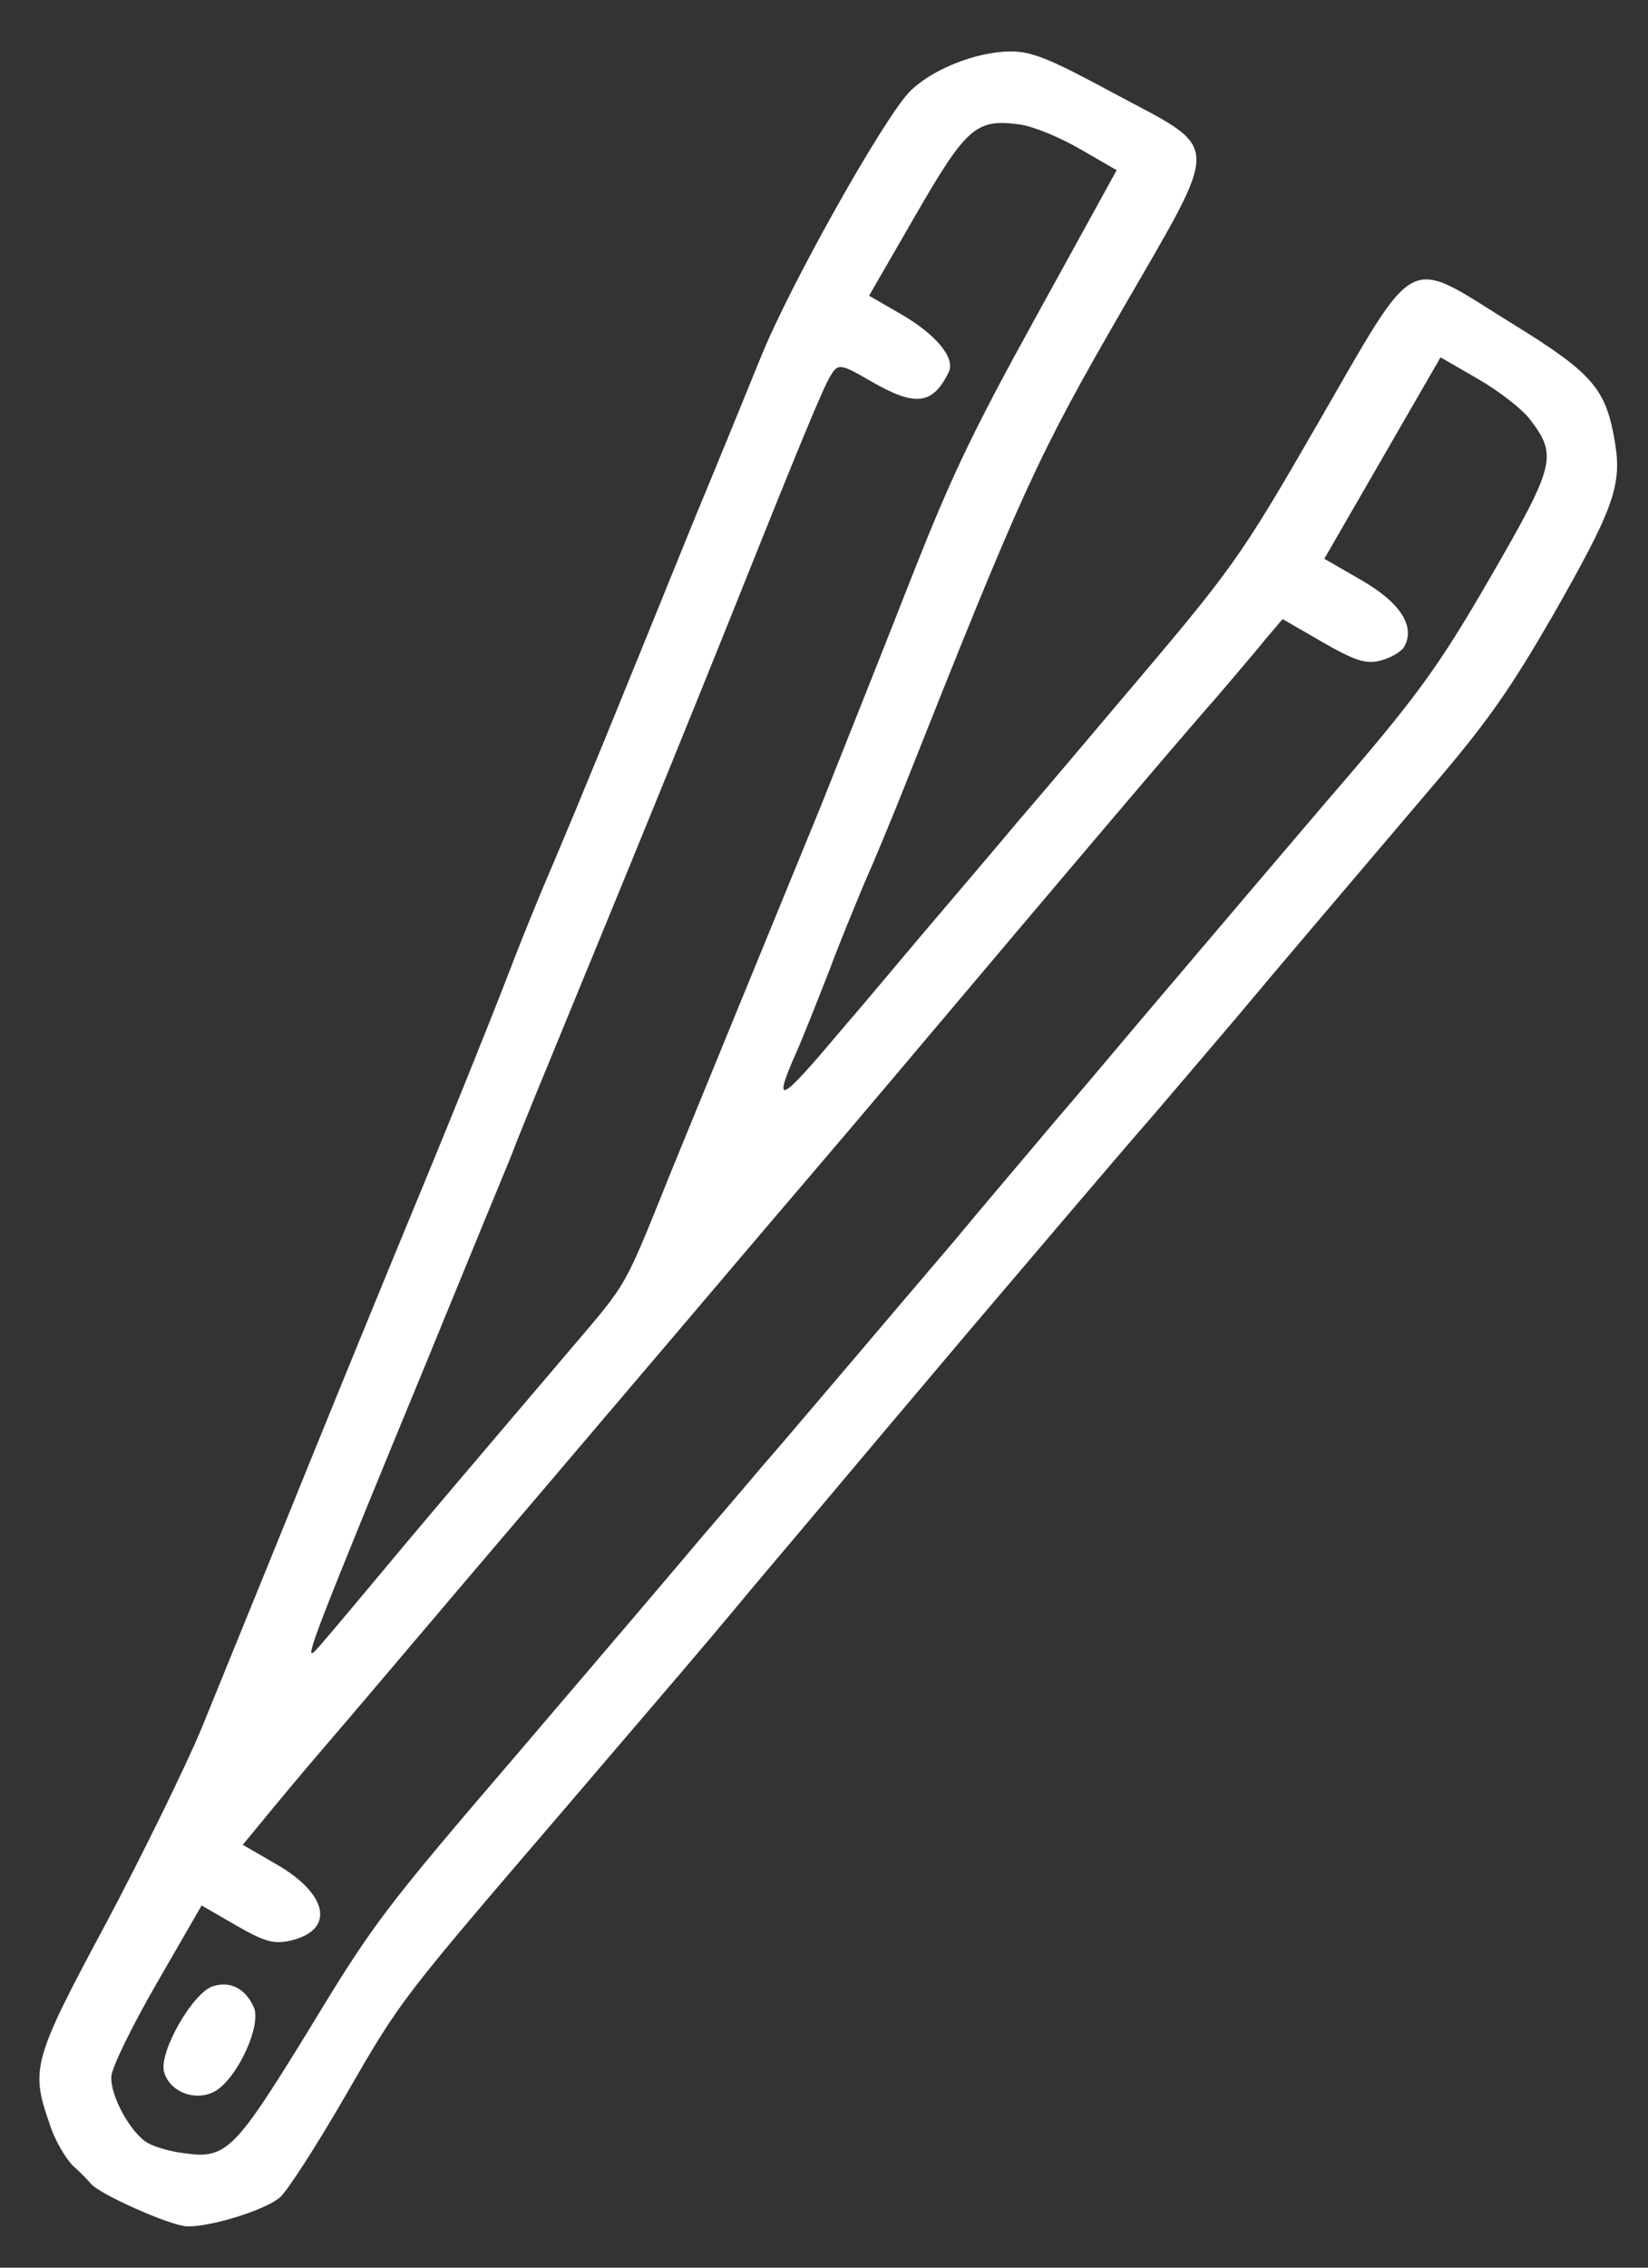 <svg width="32" height="44" viewBox="0 0 32 44" fill="none" xmlns="http://www.w3.org/2000/svg">
<rect x="0" y="0" width="32" height="44" fill="#333333" stroke="none"/>
<path d="M1.766 42.373C1.723 42.319 1.565 42.153 1.417 42.023C1.275 41.881 1.053 41.515 0.957 41.191C0.591 40.146 0.643 39.953 2.06 37.316C2.757 36.006 3.593 34.3 3.91 33.544C4.912 31.085 5.595 29.41 6.118 28.118C6.402 27.419 7.052 25.828 7.572 24.565C8.639 21.994 9.445 20.003 9.896 18.834C10.062 18.393 10.441 17.451 10.756 16.724C11.288 15.467 11.836 14.131 13.496 10.041C13.921 9.021 14.496 7.611 14.781 6.911C15.356 5.501 17.109 2.388 17.641 1.802C18.061 1.359 18.938 1.002 19.627 0.998C20.044 1 20.394 1.143 21.622 1.807C23.741 2.942 23.736 2.641 21.789 6.014C20.145 8.861 19.852 9.497 17.553 15.288C17.288 15.954 16.938 16.793 16.778 17.148C16.629 17.509 16.312 18.264 16.099 18.841C15.874 19.411 15.567 20.201 15.388 20.589C15.018 21.463 15.186 21.352 16.325 19.999C16.773 19.483 17.501 18.608 17.968 18.058C18.434 17.509 19.261 16.542 19.791 15.909C20.331 15.283 21.184 14.271 21.7 13.661C23.94 11.023 24.046 10.89 25.593 8.21C27.541 4.837 27.277 4.983 29.32 6.252C30.939 7.246 31.188 7.539 31.362 8.607C31.498 9.43 31.307 9.916 30.158 11.932C29.358 13.317 28.916 13.955 27.976 15.066C25.787 17.643 25.009 18.55 24.001 19.754C23.441 20.414 22.707 21.271 22.384 21.65C21.639 22.501 20.133 24.282 18.89 25.738C17.527 27.349 16.724 28.3 15.679 29.543C15.162 30.153 14.503 30.934 14.203 31.297C13.624 31.99 13.214 32.468 11.013 35.04C7.775 38.814 7.794 38.78 6.718 40.645C6.15 41.628 5.57 42.529 5.43 42.642C5.12 42.895 4.072 43.213 3.633 43.198C3.309 43.19 1.934 42.574 1.766 42.373ZM3.572 41.778C4.398 41.898 4.553 41.733 6.006 39.371C7.25 37.319 7.445 37.06 10.086 33.983C11.61 32.197 13.22 30.313 13.656 29.79C14.103 29.274 14.62 28.664 14.806 28.444C15.241 27.95 17.306 25.509 18.55 24.053C19.049 23.448 19.919 22.431 20.448 21.799C20.989 21.172 21.805 20.199 22.271 19.649C24.231 17.341 25.107 16.313 25.754 15.555C27.506 13.528 27.915 12.975 28.966 11.155C30.191 9.033 30.243 8.839 29.717 8.149C29.567 7.943 29.102 7.585 28.699 7.353L27.972 6.933L25.715 10.842L26.442 11.261C27.203 11.701 27.488 12.163 27.263 12.554C27.211 12.643 27.007 12.764 26.813 12.816C26.531 12.891 26.315 12.826 25.677 12.458L24.905 12.012L24.582 12.391C24.419 12.595 24.003 13.084 23.679 13.463C22.767 14.5 20.278 17.442 18.343 19.734C17.827 20.345 16.974 21.356 16.464 21.955C15.947 22.565 15.22 23.411 14.847 23.851C13.864 25.011 12.341 26.797 11.364 27.946C10.568 28.886 9.474 30.16 7.881 32.04C7.508 32.48 6.805 33.31 6.308 33.887C5.811 34.463 5.262 35.129 5.063 35.372L4.714 35.795L5.374 36.177C6.358 36.745 6.503 37.424 5.692 37.641C5.339 37.735 5.157 37.689 4.586 37.36L3.915 36.972L3.038 38.491C2.548 39.34 2.165 40.132 2.162 40.293C2.139 40.668 2.542 41.392 2.866 41.579C3.001 41.657 3.319 41.751 3.572 41.778ZM7.162 30.806C8.09 29.689 9.017 28.601 11.057 26.204C12.22 24.836 12.091 25.059 13.033 22.729C13.872 20.682 14.779 18.466 15.921 15.685C16.316 14.692 17.09 12.757 17.628 11.385C18.453 9.285 18.837 8.464 20.14 6.104L21.683 3.302L20.967 2.889C20.564 2.656 20.033 2.439 19.78 2.412C18.948 2.303 18.758 2.477 17.765 4.197L16.875 5.738L17.491 6.093C18.173 6.487 18.551 6.944 18.425 7.214C18.116 7.854 17.777 7.897 16.927 7.406C16.3 7.044 16.271 7.042 16.11 7.321C15.956 7.59 15.537 8.599 14.056 12.3C13.507 13.666 12.666 15.742 11.179 19.351C10.659 20.614 10.092 21.984 9.927 22.425C9.75 22.859 9.515 23.423 9.406 23.688C9.298 23.953 8.784 25.205 8.27 26.457C6.101 31.712 5.915 32.215 6.098 32.053C6.153 32.01 6.632 31.438 7.162 30.806Z" fill="white"/>
<path d="M3.185 40.2C3.081 39.812 3.758 38.639 4.146 38.535C4.488 38.435 4.768 38.596 4.926 38.941C5.085 39.286 4.627 40.287 4.2 40.562C3.827 40.793 3.295 40.605 3.185 40.2Z" fill="white"/>
</svg>
